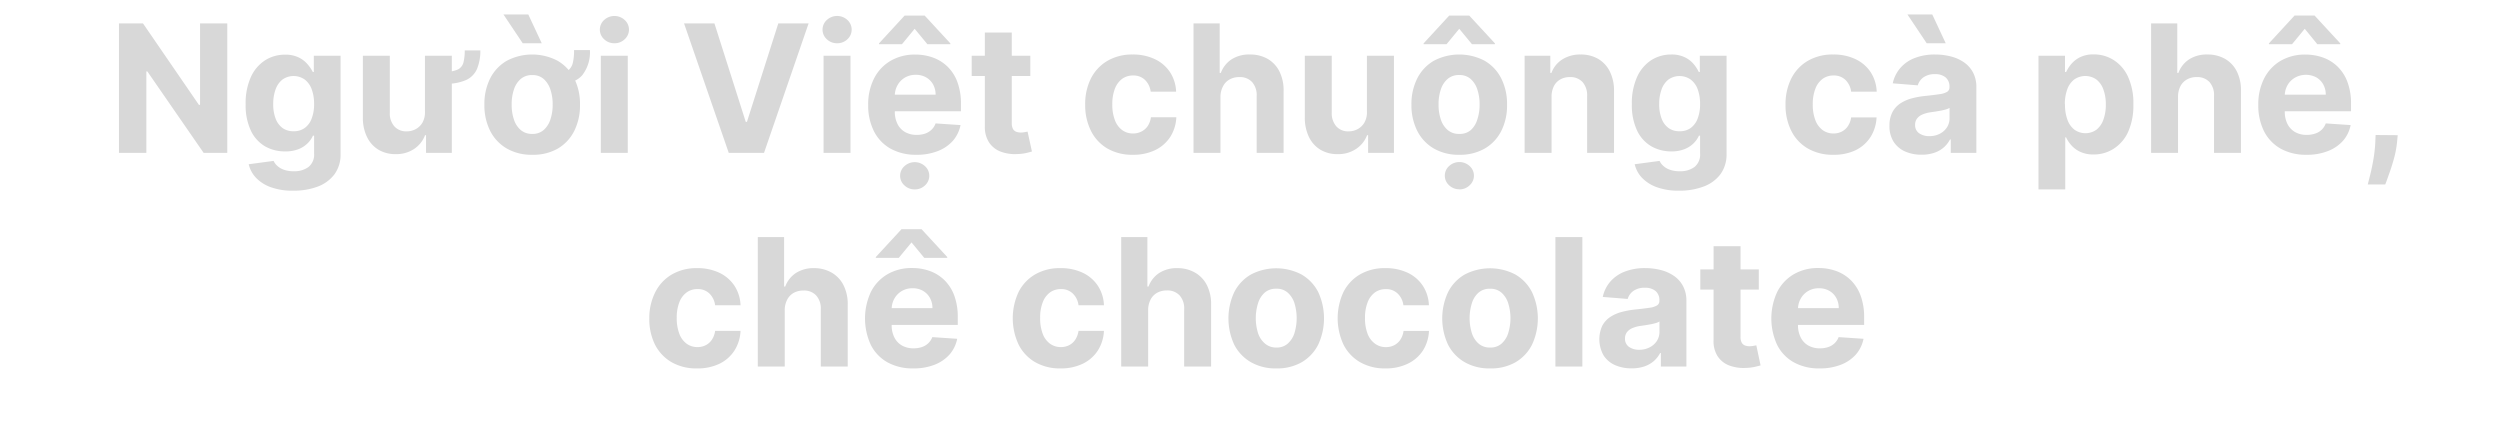 <svg id="Layer_1" data-name="Layer 1" xmlns="http://www.w3.org/2000/svg" viewBox="0 0 660 114.17"><defs><style>.cls-1{fill:#d8d8d8;}</style></defs><path class="cls-1" d="M60,6.18V40.36H53.76L38.89,18.85h-.25V40.36H31.41V6.18h6.34l14.76,21.5h.3V6.18Z"/><path class="cls-1" d="M77.38,50.34a16.76,16.76,0,0,1-5.92-.93,10.22,10.22,0,0,1-3.92-2.52,7.75,7.75,0,0,1-1.88-3.53l6.57-.88a4,4,0,0,0,1,1.33,4.94,4.94,0,0,0,1.72,1,7.54,7.54,0,0,0,2.63.4,6.27,6.27,0,0,0,3.83-1.1,4.16,4.16,0,0,0,1.51-3.62V35.82h-.3a6.75,6.75,0,0,1-1.4,2,7.06,7.06,0,0,1-2.4,1.55,9.27,9.27,0,0,1-3.51.6A10.52,10.52,0,0,1,70,38.65a9.49,9.49,0,0,1-3.75-4.12,15.67,15.67,0,0,1-1.4-7,16.72,16.72,0,0,1,1.42-7.28,10.27,10.27,0,0,1,3.78-4.37,9.7,9.7,0,0,1,5.19-1.45,7.94,7.94,0,0,1,3.6.73,7.1,7.1,0,0,1,2.35,1.8A10.05,10.05,0,0,1,82.58,19h.27V14.72h7.06V40.61A8.77,8.77,0,0,1,88.31,46a9.85,9.85,0,0,1-4.43,3.26A18,18,0,0,1,77.38,50.34Zm.15-15.69a4.82,4.82,0,0,0,2.91-.86,5.34,5.34,0,0,0,1.83-2.47,10.36,10.36,0,0,0,.65-3.86,11.07,11.07,0,0,0-.64-3.92A5.69,5.69,0,0,0,80.45,21a5.11,5.11,0,0,0-5.88,0,5.78,5.78,0,0,0-1.82,2.61,11.16,11.16,0,0,0-.62,3.86,10.49,10.49,0,0,0,.63,3.83,5.48,5.48,0,0,0,1.82,2.49A4.86,4.86,0,0,0,77.53,34.65Z"/><path class="cls-1" d="M112.19,29.44V14.72h7.09V40.36h-6.81V35.7h-.26a7.55,7.55,0,0,1-2.88,3.62,8.46,8.46,0,0,1-4.9,1.37,8.62,8.62,0,0,1-4.52-1.17,7.92,7.92,0,0,1-3-3.32,11.35,11.35,0,0,1-1.11-5.15V14.72h7.11V29.78a5.1,5.1,0,0,0,1.21,3.59,4.16,4.16,0,0,0,3.23,1.31,5,5,0,0,0,2.4-.59,4.54,4.54,0,0,0,1.8-1.76A5.6,5.6,0,0,0,112.19,29.44Zm10.5-16.13h4.12a12.35,12.35,0,0,1-.87,4.86,5.71,5.71,0,0,1-2.88,2.95,12.92,12.92,0,0,1-5.53,1V18.93a7.25,7.25,0,0,0,3.42-.62,2.87,2.87,0,0,0,1.41-1.86A12.53,12.53,0,0,0,122.69,13.31Z"/><path class="cls-1" d="M140.5,40.86a13,13,0,0,1-6.72-1.66,11.25,11.25,0,0,1-4.37-4.64,15,15,0,0,1-1.53-6.92,15,15,0,0,1,1.53-6.95,11.25,11.25,0,0,1,4.37-4.64,14.43,14.43,0,0,1,13.44,0,11.22,11.22,0,0,1,4.36,4.64,15,15,0,0,1,1.54,7,15,15,0,0,1-1.54,6.92,11.22,11.22,0,0,1-4.36,4.64A13,13,0,0,1,140.5,40.86ZM138,11.42l-5.09-7.6h6.56l3.55,7.6Zm2.5,23.93a4.39,4.39,0,0,0,3-1,6.29,6.29,0,0,0,1.79-2.76,12,12,0,0,0,.61-4,12,12,0,0,0-.61-4,6.38,6.38,0,0,0-1.79-2.77,4.4,4.4,0,0,0-3-1,4.51,4.51,0,0,0-3,1,6.16,6.16,0,0,0-1.81,2.77,12,12,0,0,0-.61,4,12,12,0,0,0,.61,4,6.07,6.07,0,0,0,1.81,2.76A4.5,4.5,0,0,0,140.53,35.35Zm11-22.13h4.24a9.86,9.86,0,0,1-2,6.6c-1.35,1.58-3.51,2.36-6.5,2.36V19.35A4.17,4.17,0,0,0,150,18.6a3.74,3.74,0,0,0,1.25-2.11A14,14,0,0,0,151.55,13.22Z"/><path class="cls-1" d="M162.21,11.42a3.83,3.83,0,0,1-2.72-1.06,3.42,3.42,0,0,1,0-5.08,4,4,0,0,1,5.43,0,3.42,3.42,0,0,1,0,5.08A3.79,3.79,0,0,1,162.21,11.42Zm-3.59,28.94V14.72h7.11V40.36Z"/><path class="cls-1" d="M188.61,6.18l8.27,26h.31l8.28-26h8L201.7,40.36h-9.31L180.59,6.18Z"/><path class="cls-1" d="M221,11.42a3.85,3.85,0,0,1-2.72-1.06,3.42,3.42,0,0,1,0-5.08,4,4,0,0,1,5.44,0,3.44,3.44,0,0,1,0,5.08A3.83,3.83,0,0,1,221,11.42Zm-3.58,28.94V14.72h7.11V40.36Z"/><path class="cls-1" d="M241.92,40.86a13.65,13.65,0,0,1-6.8-1.61,10.85,10.85,0,0,1-4.38-4.57,15.14,15.14,0,0,1-1.54-7,15,15,0,0,1,1.54-6.94,11.27,11.27,0,0,1,4.33-4.66,12.58,12.58,0,0,1,6.57-1.67,13.54,13.54,0,0,1,4.73.81,10.73,10.73,0,0,1,3.84,2.43,11,11,0,0,1,2.56,4.06,16.3,16.3,0,0,1,.92,5.72v1.95H232V25h15a5.51,5.51,0,0,0-.67-2.72,4.86,4.86,0,0,0-1.85-1.86,5.35,5.35,0,0,0-2.72-.67,5.46,5.46,0,0,0-2.87.74,5.29,5.29,0,0,0-1.94,2,5.62,5.62,0,0,0-.72,2.76v4.19a7.19,7.19,0,0,0,.71,3.29,5,5,0,0,0,2,2.13,6.1,6.1,0,0,0,3.09.75,6.81,6.81,0,0,0,2.17-.33,4.43,4.43,0,0,0,1.68-1A4.29,4.29,0,0,0,247,32.58l6.58.44a9,9,0,0,1-2,4.13,10.2,10.2,0,0,1-4,2.73A14.93,14.93,0,0,1,241.92,40.86Zm-3.8-29.19h-6.06v-.22l6.76-7.34h5.29l6.78,7.34v.22h-6.06L241.47,7.6ZM241.49,50a3.81,3.81,0,0,1-2.72-1.06,3.39,3.39,0,0,1,0-5.07,4,4,0,0,1,5.43,0,3.41,3.41,0,0,1,0,5.07A3.79,3.79,0,0,1,241.49,50Z"/><path class="cls-1" d="M272,14.72v5.34H256.53V14.72ZM260,8.58h7.11v23.9a3.19,3.19,0,0,0,.3,1.53,1.67,1.67,0,0,0,.84.76,3.55,3.55,0,0,0,1.27.22,5.74,5.74,0,0,0,1-.1l.76-.14L272.43,40q-.53.16-1.5.39a11.55,11.55,0,0,1-2.35.28,10.72,10.72,0,0,1-4.5-.68,6.37,6.37,0,0,1-3-2.44A7.46,7.46,0,0,1,260,33.42Z"/><path class="cls-1" d="M299.07,40.86a13,13,0,0,1-6.77-1.68A11.22,11.22,0,0,1,288,34.52a15.15,15.15,0,0,1-1.51-6.88A15,15,0,0,1,288,20.72a11.29,11.29,0,0,1,4.35-4.65A12.85,12.85,0,0,1,299,14.39a13.38,13.38,0,0,1,5.87,1.22,9.8,9.8,0,0,1,4,3.42,10,10,0,0,1,1.62,5.17h-6.71a5.25,5.25,0,0,0-1.49-3.09,4.33,4.33,0,0,0-3.17-1.18,4.8,4.8,0,0,0-2.88.89,5.86,5.86,0,0,0-1.91,2.6,11.17,11.17,0,0,0-.68,4.12,11.17,11.17,0,0,0,.68,4.17,5.66,5.66,0,0,0,1.91,2.62,4.75,4.75,0,0,0,2.88.91,4.66,4.66,0,0,0,2.2-.51A4.27,4.27,0,0,0,303,33.27a5.44,5.44,0,0,0,.84-2.31h6.71a10.53,10.53,0,0,1-1.59,5.17A9.91,9.91,0,0,1,305,39.61,13.19,13.19,0,0,1,299.07,40.86Z"/><path class="cls-1" d="M322.2,25.54V40.36h-7.11V6.18H322V19.25h.3a7.35,7.35,0,0,1,2.81-3.57A8.57,8.57,0,0,1,330,14.39a9.17,9.17,0,0,1,4.67,1.16,7.91,7.91,0,0,1,3.1,3.32,11.05,11.05,0,0,1,1.1,5.17V40.36h-7.11v-15a5.19,5.19,0,0,0-1.2-3.69,4.34,4.34,0,0,0-3.38-1.32,5.11,5.11,0,0,0-2.56.62,4.27,4.27,0,0,0-1.73,1.79A6,6,0,0,0,322.2,25.54Z"/><path class="cls-1" d="M360.87,29.44V14.72H368V40.36h-6.82V35.7h-.27A7.55,7.55,0,0,1,358,39.32a8.44,8.44,0,0,1-4.9,1.37,8.62,8.62,0,0,1-4.52-1.17,7.92,7.92,0,0,1-3-3.32,11.61,11.61,0,0,1-1.11-5.15V14.72h7.11V29.78a5.2,5.2,0,0,0,1.22,3.59A4.14,4.14,0,0,0,356,34.68a5,5,0,0,0,2.41-.59,4.56,4.56,0,0,0,1.81-1.76A5.41,5.41,0,0,0,360.87,29.44Z"/><path class="cls-1" d="M385.24,40.86a13,13,0,0,1-6.72-1.66,11.22,11.22,0,0,1-4.36-4.64,15,15,0,0,1-1.54-6.92,15,15,0,0,1,1.54-6.95,11.22,11.22,0,0,1,4.36-4.64,14.43,14.43,0,0,1,13.44,0,11.16,11.16,0,0,1,4.36,4.64,14.9,14.9,0,0,1,1.54,7,14.83,14.83,0,0,1-1.54,6.92A11.16,11.16,0,0,1,392,39.2,13,13,0,0,1,385.24,40.86Zm-3.35-29.19h-6.06v-.22l6.76-7.34h5.29l6.78,7.34v.22H388.6L385.24,7.6Zm3.39,23.68a4.37,4.37,0,0,0,3-1A6.12,6.12,0,0,0,390,31.58a12,12,0,0,0,.61-4,12,12,0,0,0-.61-4,6.21,6.21,0,0,0-1.79-2.77,4.37,4.37,0,0,0-3-1,4.49,4.49,0,0,0-3,1,6.17,6.17,0,0,0-1.82,2.77,12,12,0,0,0-.61,4,12,12,0,0,0,.61,4,6.08,6.08,0,0,0,1.82,2.76A4.48,4.48,0,0,0,385.28,35.35Zm0,14.62a3.83,3.83,0,0,1-2.72-1.06,3.41,3.41,0,0,1,0-5.07,4,4,0,0,1,5.43,0,3.41,3.41,0,0,1,0,5.07A3.79,3.79,0,0,1,385.24,50Z"/><path class="cls-1" d="M409.61,25.54V40.36H402.5V14.72h6.78v4.53h.3a7.12,7.12,0,0,1,2.85-3.55,8.73,8.73,0,0,1,4.86-1.31,9,9,0,0,1,4.65,1.17A7.91,7.91,0,0,1,425,18.89a11.15,11.15,0,0,1,1.1,5.15V40.36H419v-15a5.23,5.23,0,0,0-1.2-3.69,4.33,4.33,0,0,0-3.35-1.32,5,5,0,0,0-2.53.62,4.2,4.2,0,0,0-1.7,1.79A6.16,6.16,0,0,0,409.61,25.54Z"/><path class="cls-1" d="M443.27,50.34a16.74,16.74,0,0,1-5.91-.93,10.22,10.22,0,0,1-3.92-2.52,7.75,7.75,0,0,1-1.88-3.53l6.57-.88a4,4,0,0,0,1,1.33,4.85,4.85,0,0,0,1.72,1,7.54,7.54,0,0,0,2.63.4,6.29,6.29,0,0,0,3.83-1.1,4.16,4.16,0,0,0,1.51-3.62V35.82h-.3a6.75,6.75,0,0,1-1.4,2,7.16,7.16,0,0,1-2.4,1.55,9.27,9.27,0,0,1-3.51.6,10.52,10.52,0,0,1-5.25-1.34,9.49,9.49,0,0,1-3.75-4.12,15.67,15.67,0,0,1-1.4-7,16.72,16.72,0,0,1,1.42-7.28A10.27,10.27,0,0,1,436,15.84a9.69,9.69,0,0,1,5.18-1.45,8,8,0,0,1,3.61.73,7,7,0,0,1,2.34,1.8A9.74,9.74,0,0,1,448.48,19h.27V14.72h7.06V40.61a8.84,8.84,0,0,1-1.6,5.37,9.82,9.82,0,0,1-4.44,3.26A17.89,17.89,0,0,1,443.27,50.34Zm.15-15.69a4.83,4.83,0,0,0,2.92-.86,5.41,5.41,0,0,0,1.83-2.47,10.36,10.36,0,0,0,.65-3.86,11.07,11.07,0,0,0-.64-3.92A5.63,5.63,0,0,0,446.34,21a5.1,5.1,0,0,0-5.87,0,5.78,5.78,0,0,0-1.82,2.61,11.16,11.16,0,0,0-.62,3.86,10.49,10.49,0,0,0,.63,3.83,5.48,5.48,0,0,0,1.82,2.49A4.85,4.85,0,0,0,443.42,34.65Z"/><path class="cls-1" d="M484,40.86a13,13,0,0,1-6.77-1.68,11.1,11.1,0,0,1-4.34-4.66,15,15,0,0,1-1.51-6.88,15.1,15.1,0,0,1,1.52-6.92,11.29,11.29,0,0,1,4.35-4.65,12.88,12.88,0,0,1,6.71-1.68,13.4,13.4,0,0,1,5.88,1.22,9.8,9.8,0,0,1,4,3.42,10.12,10.12,0,0,1,1.61,5.17H488.7a5.2,5.2,0,0,0-1.49-3.09,4.33,4.33,0,0,0-3.16-1.18,4.8,4.8,0,0,0-2.88.89,5.72,5.72,0,0,0-1.91,2.6,11,11,0,0,0-.69,4.12,11.38,11.38,0,0,0,.68,4.17,5.73,5.73,0,0,0,1.91,2.62,4.78,4.78,0,0,0,2.89.91,4.65,4.65,0,0,0,2.19-.51,4.27,4.27,0,0,0,1.62-1.46A5.44,5.44,0,0,0,488.7,31h6.71a10.53,10.53,0,0,1-1.59,5.17,9.78,9.78,0,0,1-3.93,3.48A13.15,13.15,0,0,1,484,40.86Z"/><path class="cls-1" d="M507.3,40.84a10.5,10.5,0,0,1-4.38-.86,6.94,6.94,0,0,1-3-2.55,7.65,7.65,0,0,1-1.1-4.23,7.53,7.53,0,0,1,.78-3.59,6.26,6.26,0,0,1,2.14-2.34,10.22,10.22,0,0,1,3.08-1.33,22.9,22.9,0,0,1,3.63-.63q2.24-.24,3.6-.45a5.12,5.12,0,0,0,2-.62,1.4,1.4,0,0,0,.61-1.24v-.1a3.09,3.09,0,0,0-1-2.45,4.13,4.13,0,0,0-2.81-.87,5,5,0,0,0-3.06.84,4,4,0,0,0-1.5,2.11L499.69,22a8.94,8.94,0,0,1,2-4.05,9.46,9.46,0,0,1,3.79-2.63,14.51,14.51,0,0,1,5.4-.93,16.68,16.68,0,0,1,4.1.5,10.74,10.74,0,0,1,3.49,1.55,7.55,7.55,0,0,1,2.41,2.7,8.15,8.15,0,0,1,.88,3.93V40.36H515V36.81h-.2a7.15,7.15,0,0,1-1.65,2.11,7.38,7.38,0,0,1-2.49,1.41A10.08,10.08,0,0,1,507.3,40.84Zm1.35-29.42-5.09-7.6h6.56l3.55,7.6Zm.68,24.52a5.86,5.86,0,0,0,2.77-.63A4.85,4.85,0,0,0,514,33.62a4.38,4.38,0,0,0,.68-2.42V28.48a3.8,3.8,0,0,1-.91.39c-.38.12-.81.22-1.29.32l-1.43.25-1.31.19a8.54,8.54,0,0,0-2.18.58,3.48,3.48,0,0,0-1.45,1.08,2.65,2.65,0,0,0-.52,1.68,2.55,2.55,0,0,0,1.06,2.21A4.53,4.53,0,0,0,509.33,35.94Z"/><path class="cls-1" d="M538.16,50V14.72h7V19h.31a9.6,9.6,0,0,1,1.36-2.11,7.16,7.16,0,0,1,2.34-1.8,7.88,7.88,0,0,1,3.6-.73A9.69,9.69,0,0,1,558,15.85a10.23,10.23,0,0,1,3.79,4.39,16.72,16.72,0,0,1,1.42,7.33,17,17,0,0,1-1.38,7.24A10.31,10.31,0,0,1,558,39.27a9.63,9.63,0,0,1-5.28,1.51,8.08,8.08,0,0,1-3.51-.69,7.07,7.07,0,0,1-2.36-1.72,8.59,8.59,0,0,1-1.41-2.12h-.21V50Zm7-22.43a11.44,11.44,0,0,0,.63,4,5.78,5.78,0,0,0,1.84,2.65,5,5,0,0,0,5.86,0,5.87,5.87,0,0,0,1.82-2.67,11.41,11.41,0,0,0,.63-3.95,11.32,11.32,0,0,0-.62-3.9A5.77,5.77,0,0,0,553.46,21a5.09,5.09,0,0,0-5.88,0,5.68,5.68,0,0,0-1.83,2.6A11.33,11.33,0,0,0,545.12,27.54Z"/><path class="cls-1" d="M575,25.54V40.36h-7.11V6.18h6.91V19.25h.3a7.29,7.29,0,0,1,2.81-3.57,8.55,8.55,0,0,1,4.85-1.29,9.17,9.17,0,0,1,4.67,1.16,7.91,7.91,0,0,1,3.1,3.32A10.93,10.93,0,0,1,591.61,24V40.36H584.5v-15a5.15,5.15,0,0,0-1.19-3.69,4.35,4.35,0,0,0-3.38-1.32,5.08,5.08,0,0,0-2.56.62,4.35,4.35,0,0,0-1.74,1.79A6.16,6.16,0,0,0,575,25.54Z"/><path class="cls-1" d="M608.91,40.86a13.67,13.67,0,0,1-6.81-1.61,11,11,0,0,1-4.38-4.57,15.14,15.14,0,0,1-1.53-7,15,15,0,0,1,1.53-6.94,11.34,11.34,0,0,1,4.33-4.66,12.63,12.63,0,0,1,6.57-1.67,13.54,13.54,0,0,1,4.73.81,10.56,10.56,0,0,1,3.84,2.43,11,11,0,0,1,2.56,4.06,16.07,16.07,0,0,1,.92,5.72v1.95H599V25h15a5.4,5.4,0,0,0-.67-2.72,4.84,4.84,0,0,0-1.84-1.86,5.9,5.9,0,0,0-5.59.07,5.32,5.32,0,0,0-2,2,5.62,5.62,0,0,0-.72,2.76v4.19a7.19,7.19,0,0,0,.71,3.29,5.17,5.17,0,0,0,2,2.13,6.1,6.1,0,0,0,3.09.75,6.81,6.81,0,0,0,2.17-.33A4.32,4.32,0,0,0,614,32.58l6.57.44a8.94,8.94,0,0,1-2,4.13,10.32,10.32,0,0,1-4,2.73A14.88,14.88,0,0,1,608.91,40.86ZM605.1,11.67H599v-.22l6.76-7.34h5.29l6.78,7.34v.22h-6.06L608.45,7.6Z"/><path class="cls-1" d="M633,35.69l-.18,1.83a26,26,0,0,1-.83,4.4c-.41,1.46-.83,2.79-1.27,4S630,48,629.7,48.7h-4.61c.17-.65.4-1.57.69-2.74s.56-2.49.82-4a36.26,36.26,0,0,0,.48-4.45l.08-1.87Z"/><path class="cls-1" d="M184,97.26a13,13,0,0,1-6.77-1.68,11.22,11.22,0,0,1-4.34-4.66A15.15,15.15,0,0,1,171.42,84,15,15,0,0,1,173,77.12a11.29,11.29,0,0,1,4.35-4.65A12.85,12.85,0,0,1,184,70.79,13.38,13.38,0,0,1,189.88,72a9.8,9.8,0,0,1,4,3.42,10,10,0,0,1,1.62,5.17h-6.71a5.25,5.25,0,0,0-1.49-3.09,4.33,4.33,0,0,0-3.17-1.18,4.75,4.75,0,0,0-2.87.89,5.8,5.8,0,0,0-1.92,2.6,11.17,11.17,0,0,0-.68,4.12,11.38,11.38,0,0,0,.68,4.17,5.66,5.66,0,0,0,1.91,2.62,4.75,4.75,0,0,0,2.88.91,4.66,4.66,0,0,0,2.2-.51,4.27,4.27,0,0,0,1.62-1.46,5.49,5.49,0,0,0,.84-2.31h6.71a10.53,10.53,0,0,1-1.59,5.17A9.78,9.78,0,0,1,190,96,13.19,13.19,0,0,1,184,97.26Z"/><path class="cls-1" d="M207.17,81.94V96.76h-7.11V62.58H207V75.65h.3a7.3,7.3,0,0,1,2.81-3.57,8.57,8.57,0,0,1,4.85-1.29A9.14,9.14,0,0,1,219.6,72a7.91,7.91,0,0,1,3.1,3.32,11.05,11.05,0,0,1,1.1,5.17V96.76h-7.11V81.7a5.15,5.15,0,0,0-1.2-3.68,4.34,4.34,0,0,0-3.38-1.32,5.21,5.21,0,0,0-2.56.61,4.3,4.3,0,0,0-1.73,1.8A6,6,0,0,0,207.17,81.94Z"/><path class="cls-1" d="M241.09,97.26a13.6,13.6,0,0,1-6.8-1.61,10.85,10.85,0,0,1-4.38-4.57,16.61,16.61,0,0,1,0-14,11.24,11.24,0,0,1,4.33-4.65,12.57,12.57,0,0,1,6.56-1.67,13.6,13.6,0,0,1,4.74.81A10.61,10.61,0,0,1,249.37,74a11.12,11.12,0,0,1,2.57,4.06,16.31,16.31,0,0,1,.91,5.72v2H231.21V81.35h14.95a5.4,5.4,0,0,0-.67-2.72,4.84,4.84,0,0,0-1.84-1.86,5.36,5.36,0,0,0-2.73-.67,5.42,5.42,0,0,0-2.86.74,5.32,5.32,0,0,0-1.95,2,5.69,5.69,0,0,0-.71,2.76v4.19a7,7,0,0,0,.71,3.28,5,5,0,0,0,2,2.14,6.06,6.06,0,0,0,3.08.75,6.77,6.77,0,0,0,2.17-.33,4.54,4.54,0,0,0,1.69-1A4.41,4.41,0,0,0,246.13,89l6.57.44a8.94,8.94,0,0,1-2,4.13,10.28,10.28,0,0,1-4,2.73A15,15,0,0,1,241.09,97.26Zm-3.81-29.19h-6.06v-.22L238,60.51h5.29l6.78,7.34v.22H244L240.64,64Z"/><path class="cls-1" d="M280,97.26a13,13,0,0,1-6.77-1.68,11.16,11.16,0,0,1-4.34-4.66,16.42,16.42,0,0,1,0-13.8,11.2,11.2,0,0,1,4.34-4.65,12.88,12.88,0,0,1,6.71-1.68A13.4,13.4,0,0,1,285.82,72a9.8,9.8,0,0,1,4,3.42,10,10,0,0,1,1.62,5.17h-6.71a5.21,5.21,0,0,0-1.5-3.09,4.31,4.31,0,0,0-3.16-1.18,4.8,4.8,0,0,0-2.88.89,5.79,5.79,0,0,0-1.91,2.6,11,11,0,0,0-.68,4.12,11.39,11.39,0,0,0,.67,4.17,5.73,5.73,0,0,0,1.91,2.62,4.8,4.8,0,0,0,2.89.91,4.72,4.72,0,0,0,2.2-.51,4.17,4.17,0,0,0,1.61-1.46,5.64,5.64,0,0,0,.85-2.31h6.71a10.54,10.54,0,0,1-1.6,5.17A9.78,9.78,0,0,1,285.9,96,13.15,13.15,0,0,1,280,97.26Z"/><path class="cls-1" d="M303.11,81.94V96.76H296V62.58h6.91V75.65h.3a7.28,7.28,0,0,1,2.8-3.57,8.58,8.58,0,0,1,4.86-1.29A9.17,9.17,0,0,1,315.54,72a7.91,7.91,0,0,1,3.1,3.32,11.05,11.05,0,0,1,1.09,5.17V96.76h-7.11V81.7A5.15,5.15,0,0,0,311.43,78a4.35,4.35,0,0,0-3.38-1.32,5.18,5.18,0,0,0-2.56.61,4.38,4.38,0,0,0-1.74,1.8A6.16,6.16,0,0,0,303.11,81.94Z"/><path class="cls-1" d="M336.92,97.26a13,13,0,0,1-6.71-1.66A11.25,11.25,0,0,1,325.84,91a16.48,16.48,0,0,1,0-13.87,11.25,11.25,0,0,1,4.37-4.64,14.41,14.41,0,0,1,13.43,0A11.25,11.25,0,0,1,348,77.09,16.48,16.48,0,0,1,348,91a11.25,11.25,0,0,1-4.37,4.64A13,13,0,0,1,336.92,97.26Zm0-5.51a4.35,4.35,0,0,0,3-1,6.22,6.22,0,0,0,1.8-2.76,13.57,13.57,0,0,0,0-8,6.31,6.31,0,0,0-1.8-2.77,4.36,4.36,0,0,0-3-1,4.51,4.51,0,0,0-3,1A6.17,6.17,0,0,0,332.14,80a13.35,13.35,0,0,0,0,8A6.08,6.08,0,0,0,334,90.74,4.5,4.5,0,0,0,337,91.75Z"/><path class="cls-1" d="M365.76,97.26A13,13,0,0,1,359,95.58a11.1,11.1,0,0,1-4.34-4.66,16.47,16.47,0,0,1,0-13.8A11.29,11.29,0,0,1,359,72.47a12.88,12.88,0,0,1,6.71-1.68A13.4,13.4,0,0,1,371.61,72a9.71,9.71,0,0,1,4,3.42,10,10,0,0,1,1.62,5.17H370.5A5.2,5.2,0,0,0,369,77.51a4.33,4.33,0,0,0-3.16-1.18,4.8,4.8,0,0,0-2.88.89,5.72,5.72,0,0,0-1.91,2.6,11,11,0,0,0-.69,4.12,11.38,11.38,0,0,0,.68,4.17A5.73,5.73,0,0,0,363,90.73a4.78,4.78,0,0,0,2.89.91,4.65,4.65,0,0,0,2.19-.51,4.27,4.27,0,0,0,1.62-1.46,5.49,5.49,0,0,0,.84-2.31h6.71a10.53,10.53,0,0,1-1.59,5.17A9.78,9.78,0,0,1,371.69,96,13.16,13.16,0,0,1,365.76,97.26Z"/><path class="cls-1" d="M393.37,97.26a13,13,0,0,1-6.72-1.66A11.22,11.22,0,0,1,382.29,91a16.38,16.38,0,0,1,0-13.87,11.22,11.22,0,0,1,4.36-4.64,14.43,14.43,0,0,1,13.44,0,11.22,11.22,0,0,1,4.36,4.64,16.38,16.38,0,0,1,0,13.87,11.22,11.22,0,0,1-4.36,4.64A13,13,0,0,1,393.37,97.26Zm0-5.51a4.38,4.38,0,0,0,3-1A6.12,6.12,0,0,0,398.15,88a13.35,13.35,0,0,0,0-8,6.21,6.21,0,0,0-1.79-2.77,4.38,4.38,0,0,0-3-1,4.46,4.46,0,0,0-3,1A6.09,6.09,0,0,0,388.59,80a13.35,13.35,0,0,0,0,8,6,6,0,0,0,1.82,2.76A4.46,4.46,0,0,0,393.4,91.75Z"/><path class="cls-1" d="M417.74,62.58V96.76h-7.11V62.58Z"/><path class="cls-1" d="M430.72,97.24a10.49,10.49,0,0,1-4.37-.86,6.88,6.88,0,0,1-3-2.55A8.63,8.63,0,0,1,423,86a6.43,6.43,0,0,1,2.14-2.34,10.33,10.33,0,0,1,3.08-1.33,24.08,24.08,0,0,1,3.63-.64c1.49-.15,2.69-.3,3.61-.44a5.17,5.17,0,0,0,2-.62,1.4,1.4,0,0,0,.62-1.24v-.1a3.08,3.08,0,0,0-1-2.45,4.16,4.16,0,0,0-2.82-.87,5,5,0,0,0-3.05.84,3.92,3.92,0,0,0-1.5,2.11l-6.58-.53a9,9,0,0,1,2-4.05,9.5,9.5,0,0,1,3.8-2.63,14.47,14.47,0,0,1,5.4-.93,16.6,16.6,0,0,1,4.09.5,10.74,10.74,0,0,1,3.49,1.55,7.55,7.55,0,0,1,2.41,2.7,8.15,8.15,0,0,1,.89,3.93V96.76h-6.74V93.2h-.2a7.26,7.26,0,0,1-1.66,2.12,7.51,7.51,0,0,1-2.48,1.41A10.14,10.14,0,0,1,430.72,97.24Zm2-4.9a5.89,5.89,0,0,0,2.77-.63A4.92,4.92,0,0,0,437.42,90a4.46,4.46,0,0,0,.68-2.42V84.88a4,4,0,0,1-.91.39c-.38.12-.82.22-1.29.32l-1.44.25-1.3.19a8.62,8.62,0,0,0-2.19.58,3.62,3.62,0,0,0-1.45,1.08,2.71,2.71,0,0,0-.52,1.68,2.58,2.58,0,0,0,1.06,2.21A4.58,4.58,0,0,0,432.76,92.34Z"/><path class="cls-1" d="M464.32,71.12v5.34H448.88V71.12ZM452.39,65h7.11v23.9a3.19,3.19,0,0,0,.3,1.53,1.67,1.67,0,0,0,.84.76,3.46,3.46,0,0,0,1.26.22,5.65,5.65,0,0,0,1-.1l.77-.14,1.12,5.29c-.36.11-.86.24-1.51.39a12.2,12.2,0,0,1-2.35.28,10.78,10.78,0,0,1-4.5-.68,6.34,6.34,0,0,1-3-2.44,7.3,7.3,0,0,1-1.05-4.17Z"/><path class="cls-1" d="M480.36,97.26a13.6,13.6,0,0,1-6.8-1.61,10.85,10.85,0,0,1-4.38-4.57,16.61,16.61,0,0,1,0-14,11.24,11.24,0,0,1,4.33-4.65,12.58,12.58,0,0,1,6.57-1.67,13.58,13.58,0,0,1,4.73.81A10.73,10.73,0,0,1,488.65,74a11.23,11.23,0,0,1,2.56,4.06,16.3,16.3,0,0,1,.92,5.72v2H470.48V81.35h14.95a5.4,5.4,0,0,0-.67-2.72,4.77,4.77,0,0,0-1.84-1.86,5.36,5.36,0,0,0-2.73-.67,5.42,5.42,0,0,0-2.86.74,5.22,5.22,0,0,0-1.94,2,5.59,5.59,0,0,0-.72,2.76v4.19a7,7,0,0,0,.71,3.28,5,5,0,0,0,2,2.14,6.07,6.07,0,0,0,3.09.75,6.81,6.81,0,0,0,2.17-.33,4.58,4.58,0,0,0,1.68-1A4.41,4.41,0,0,0,485.4,89l6.57.44a8.94,8.94,0,0,1-2,4.13,10.28,10.28,0,0,1-4,2.73A15,15,0,0,1,480.36,97.26Z"/></svg>
